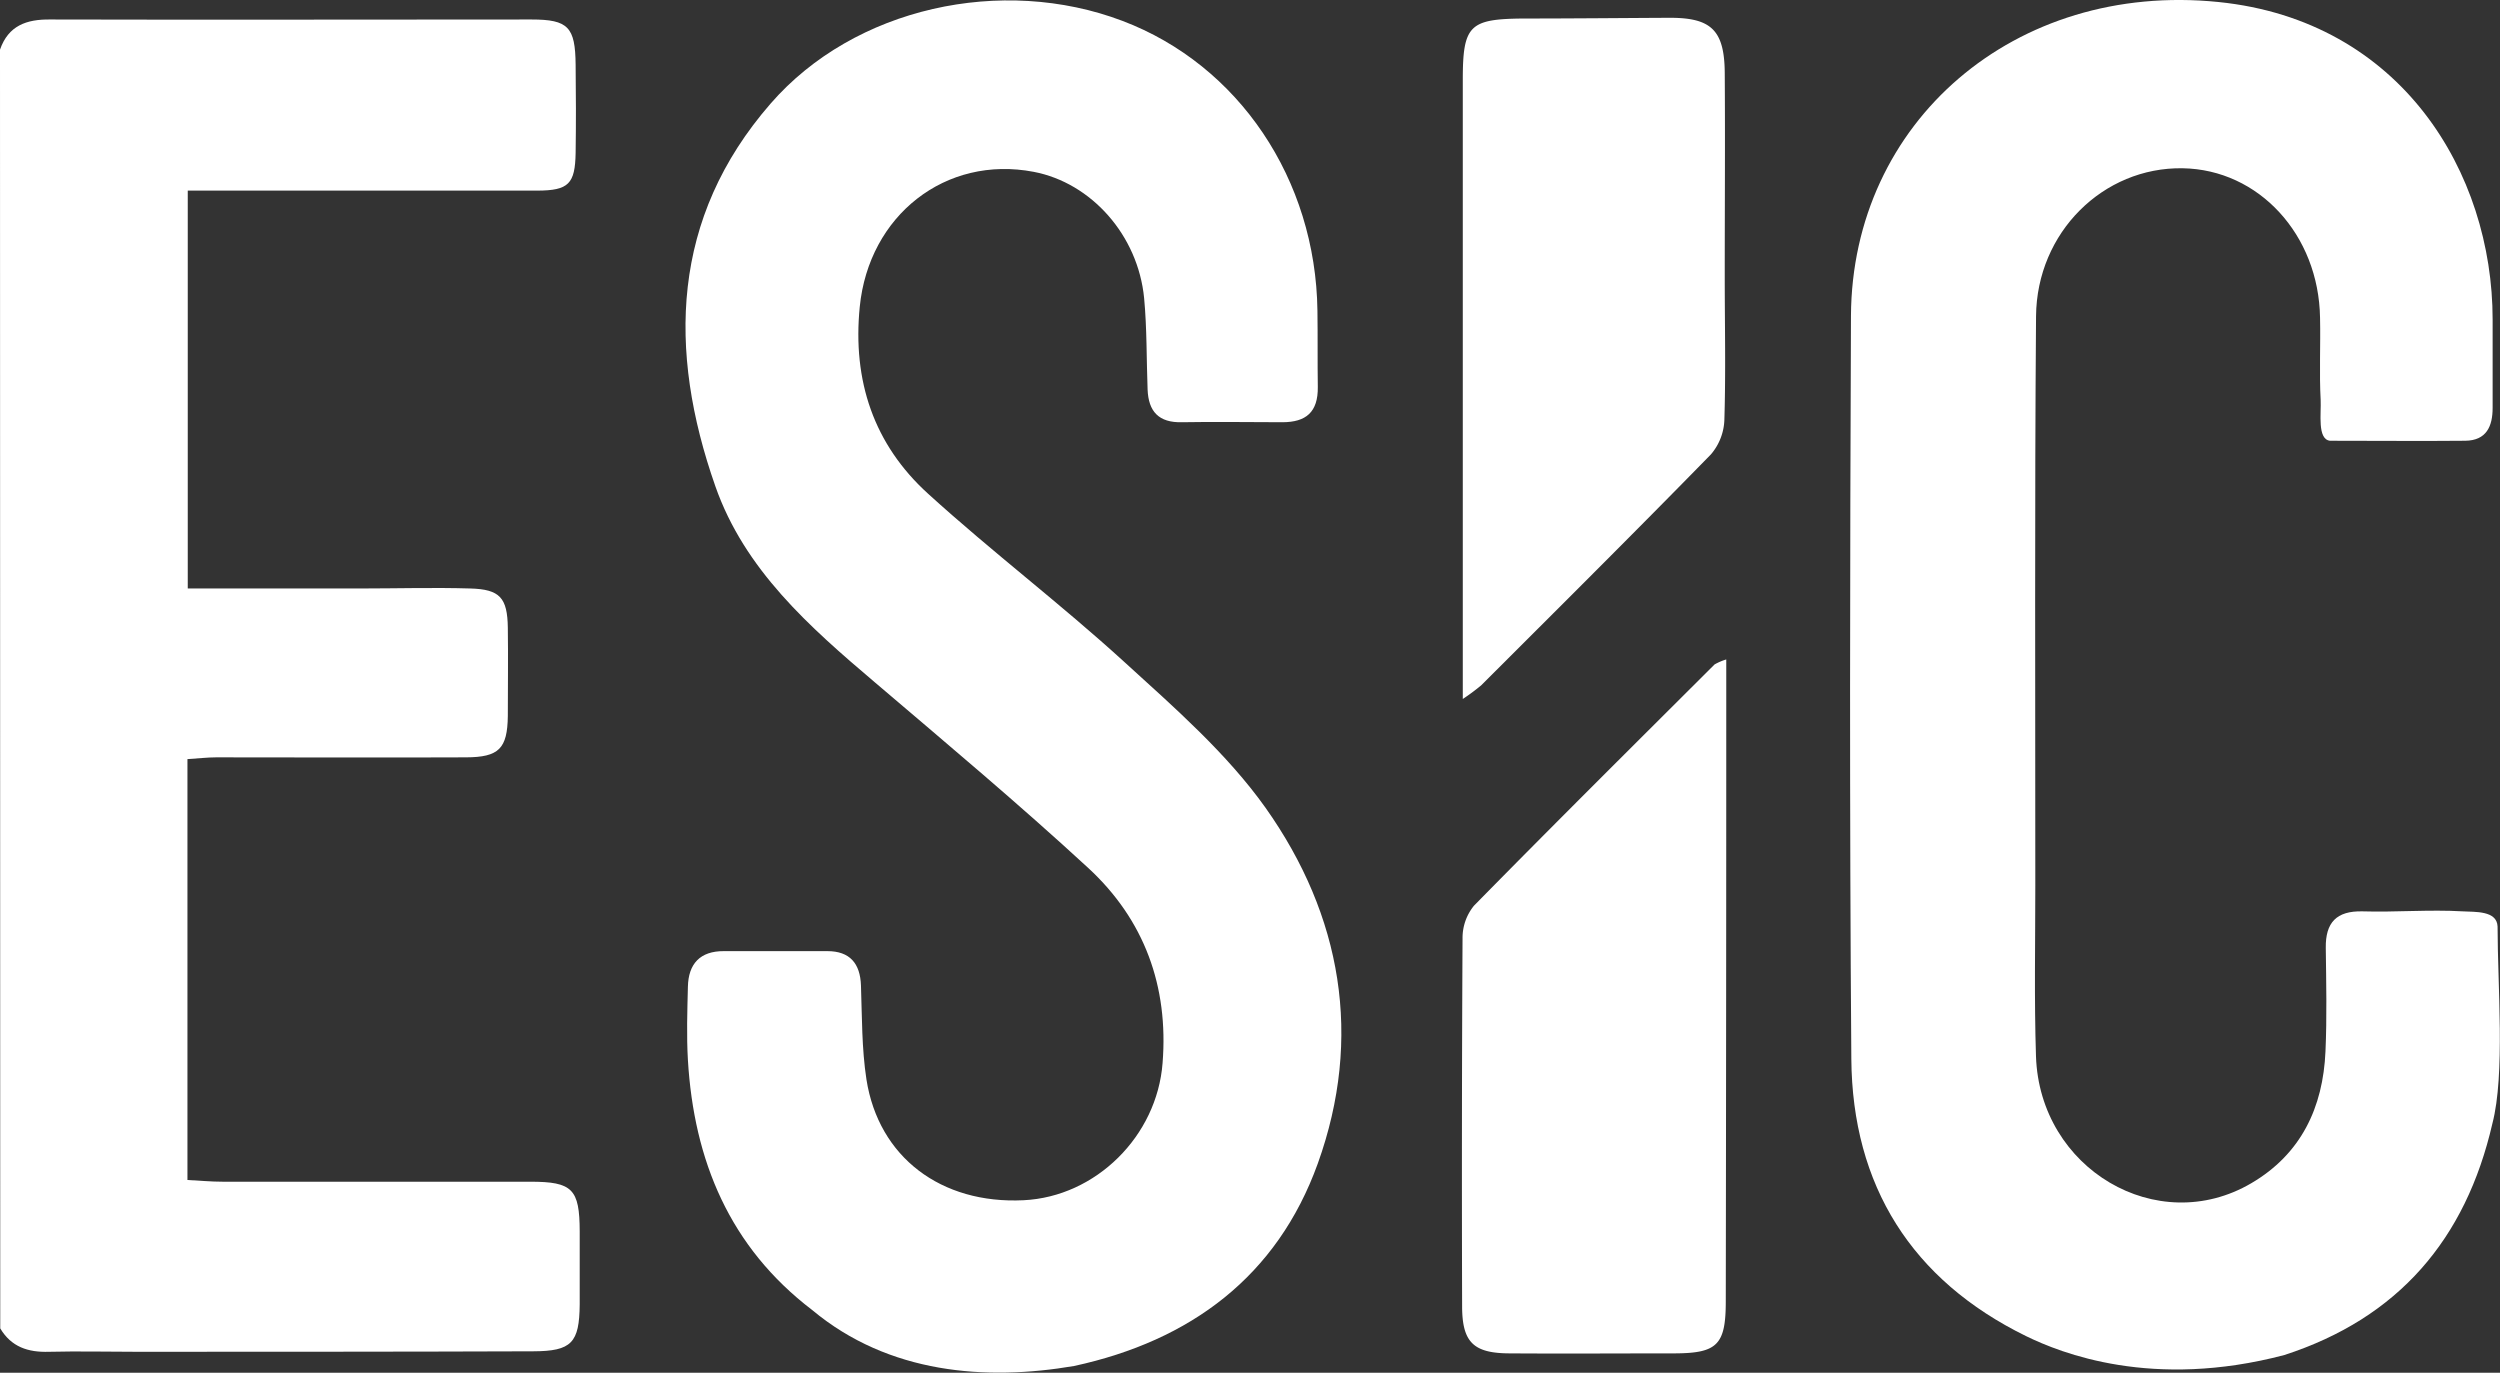 <svg xmlns="http://www.w3.org/2000/svg" viewBox="0 0 410.38 225.34"><rect x="0" y="0" width="410.38" height="225.34" fill="#333333" stroke="none"/><defs><style>.cls-1{fill:#fff;}</style></defs><g id="Layer_2" data-name="Layer 2"><g id="Layer_1-2" data-name="Layer 1"><path class="cls-1" d="M133.33,215.05c-13.55-10.33-19.43-24.52-20.41-41.07-.23-4-.1-8,0-12,.08-3.77,2-5.87,5.9-5.85,5.66,0,11.33,0,17,0,3.66,0,5.39,2,5.51,5.65.18,5.15.12,10.35.9,15.42,2,12.76,12.25,20.48,25.79,19.82,11.87-.57,21.91-10.53,22.82-22.52,1-12.6-3-23.52-12.18-32C167.27,132,155.4,122.05,143.6,112c-10.75-9.12-21.38-18.5-26.17-32.17C109.59,57.5,110.15,35.78,126.5,17c13.74-15.8,38-21.07,57.76-13.57,19.09,7.24,31.73,26,32,47.59.06,4.16,0,8.33.06,12.49s-1.95,5.79-5.8,5.8c-5.5,0-11-.1-16.49,0-3.83.1-5.51-1.77-5.65-5.37-.19-5-.1-10-.57-15-1-10.31-8.65-18.91-18.11-20.73-14.49-2.78-27.08,7.16-28.57,22.15-1.21,12.15,2.3,22.59,11.22,30.69,10.47,9.52,21.79,18.1,32.23,27.63,8.21,7.48,16.82,15,23.17,23.93,12.5,17.66,16,37.7,8.57,58.38-6.68,18.54-20.89,29.09-40,33.24C161.89,226.69,145.91,225.54,133.33,215.05Z"/><path class="cls-1" d="M332.57,219.32c-18.75-9.19-28.52-24.7-28.67-45.52-.31-40.64-.22-81.29-.06-121.94C304,20,330.76-3.07,364.17.33c30,3.06,45,28,45,52.13,0,4.83,0,9.67,0,14.5,0,3-1,5.36-4.51,5.39-7.14.07-14.29,0-22.19,0-2.11-.24-1.42-4.53-1.53-6.69-.24-4.49,0-9-.1-13.49-.21-13.65-10.07-24.35-22.56-24.55-13-.21-23.95,10.5-24.06,24.31-.24,31.15-.11,62.3-.12,93.45,0,9.33-.19,18.67.11,28,.6,18.51,19.93,29.89,35.34,20.85,8.18-4.79,11.78-12.43,12.18-21.63.25-5.65.12-11.32.05-17-.06-4.17,1.76-6.09,6-6,5.49.17,11-.32,16.48,0,2,.12,5.62-.16,5.72,2.49,0,9.66,1.26,24.23-.85,32.34-4.37,19-15.43,31.93-34.15,38C353.33,228.14,338.3,222.12,332.57,219.32Z"/><path class="cls-1" d="M0,8.15c1.37-3.95,4.36-5,8.24-4.95,26.32.07,52.65,0,79,0,6.05,0,7.19,1.25,7.25,7.42.06,4.83.07,9.66,0,14.49-.09,5.07-1.15,6.16-6.27,6.18-17,0-34,0-51,0h-6.4V96.6q14.24,0,28.36,0c6,0,12-.18,18,0,4.89.13,6.11,1.53,6.18,6.44s0,9.66,0,14.49c-.07,5.36-1.45,6.77-6.88,6.79-13.66.06-27.32,0-41,0-1.46,0-2.91.18-4.71.29v69.09c2,.1,3.88.28,5.8.28q25.24,0,50.48,0c6.92,0,8.09,1.2,8.11,8.15,0,4,0,8,0,12-.06,6.29-1.32,7.67-7.63,7.69-21.66.08-43.32.07-65,.08-4.83,0-9.67-.12-14.49,0-3.44.11-6.19-.8-8-3.84Z"/><path class="cls-1" d="M283.37,108.25v5.45q0,50-.08,99.9c0,7.14-1.37,8.53-8.38,8.56-9,0-18,.06-27,0-6,0-7.88-1.77-7.9-7.68q-.09-30.22.07-60.44a8.36,8.36,0,0,1,1.87-5.36c13.06-13.3,26.3-26.44,39.5-39.61A9.33,9.33,0,0,1,283.37,108.25Z"/><path class="cls-1" d="M240.12,114.74v-6.63q0-47.48,0-95c0-9,1.1-10,10-10.07,8,0,16-.08,24-.12,6.74,0,8.94,2,9,9,.08,11.16,0,22.32,0,33.48,0,7.83.18,15.66-.06,23.48a9.18,9.18,0,0,1-2.21,5.71c-12.46,12.75-25.1,25.31-37.71,37.91A34.79,34.79,0,0,1,240.12,114.74Z"/></g></g></svg>
